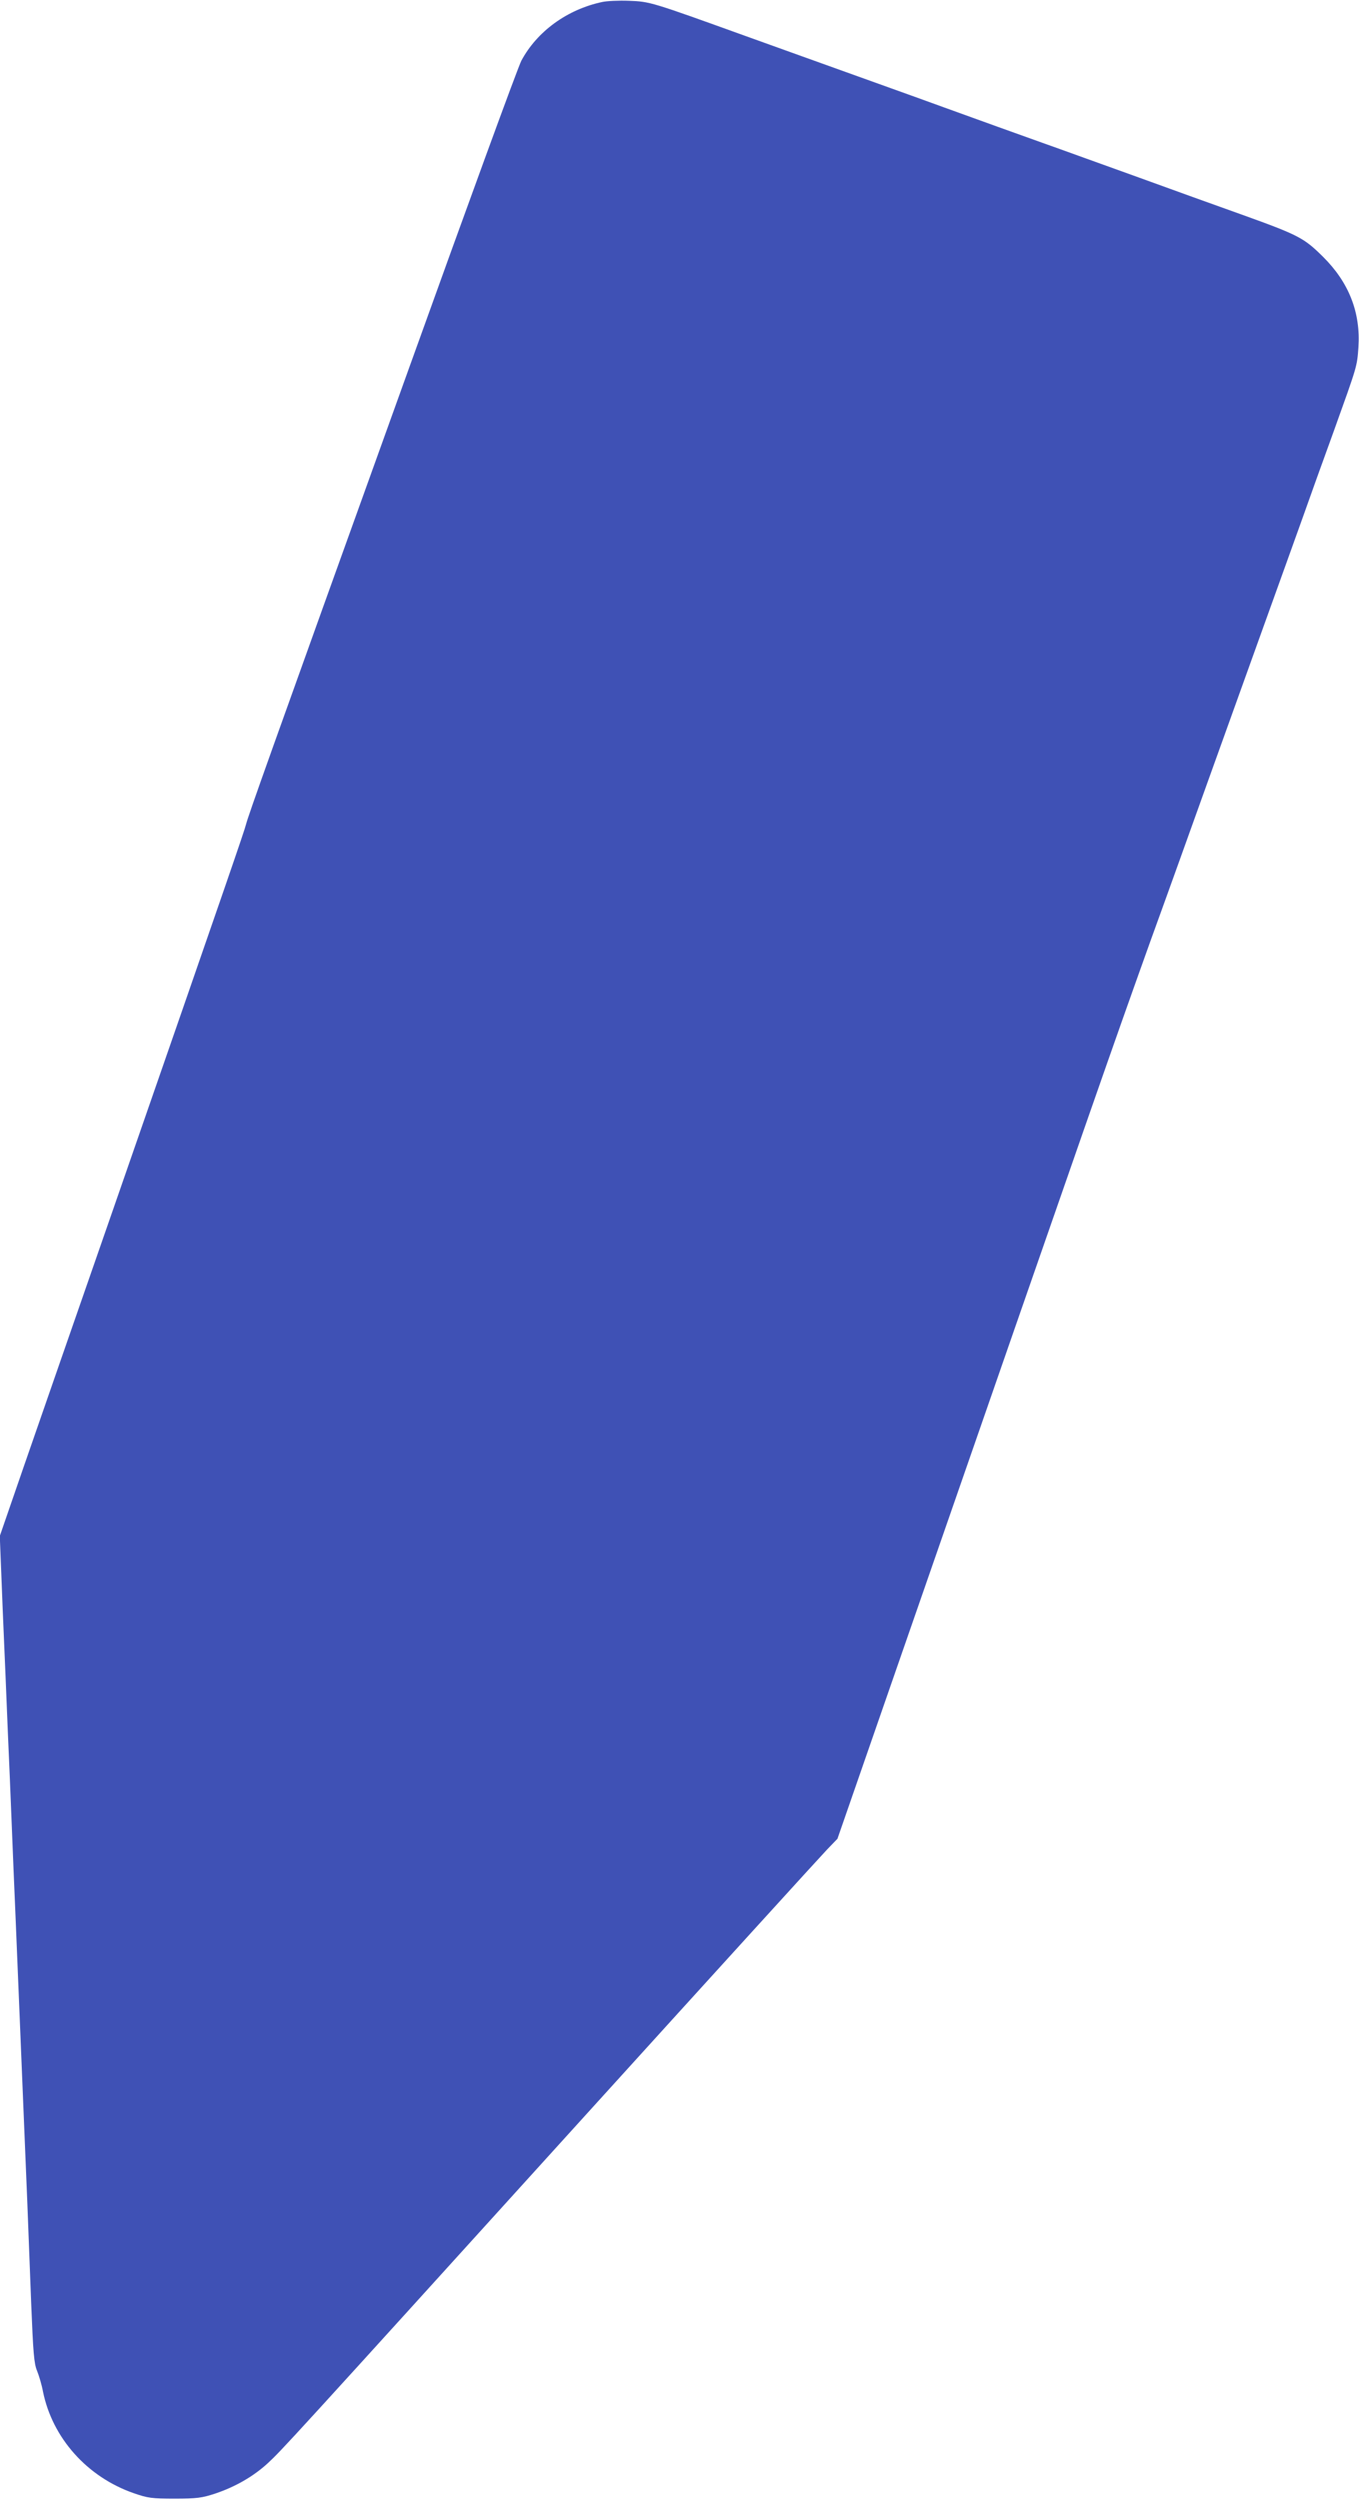 <?xml version="1.0" standalone="no"?>
<!DOCTYPE svg PUBLIC "-//W3C//DTD SVG 20010904//EN"
 "http://www.w3.org/TR/2001/REC-SVG-20010904/DTD/svg10.dtd">
<svg version="1.0" xmlns="http://www.w3.org/2000/svg"
 width="696pt" height="1280pt" viewBox="0 0 696 1280"
 preserveAspectRatio="xMidYMid meet">
<g transform="translate(0,1280) scale(0.1,-0.1)"
fill="#3f51b5" stroke="none">
<path d="M3085 12790 c-180 -38 -335 -151 -415 -301 -17 -32 -276 -741 -576
-1576 -731 -2031 -820 -2282 -834 -2334 -12 -44 -67 -205 -678 -1964 -182
-522 -387 -1114 -457 -1315 l-126 -365 15 -380 c9 -209 21 -488 26 -620 6
-132 15 -346 20 -475 5 -129 14 -346 20 -483 30 -726 38 -929 60 -1457 5 -124
14 -358 20 -520 10 -246 14 -302 30 -340 10 -25 24 -72 30 -105 48 -238 226
-438 465 -521 72 -25 93 -28 210 -28 112 0 140 4 207 26 104 35 196 88 270
156 72 67 99 96 1627 1782 651 718 1208 1330 1237 1360 l53 55 276 795 c1090
3137 1121 3226 1326 3799 89 245 223 619 299 831 76 212 200 556 275 765 75
209 168 466 205 570 37 105 109 305 160 445 121 337 120 332 127 431 12 178
-48 332 -181 464 -98 97 -124 111 -416 216 -124 44 -362 130 -530 191 -168 60
-390 141 -495 178 -104 37 -329 118 -500 180 -170 62 -395 142 -500 180 -104
37 -336 121 -515 185 -488 176 -491 177 -600 181 -52 2 -113 -1 -135 -6z"/>
</g>
</svg>
